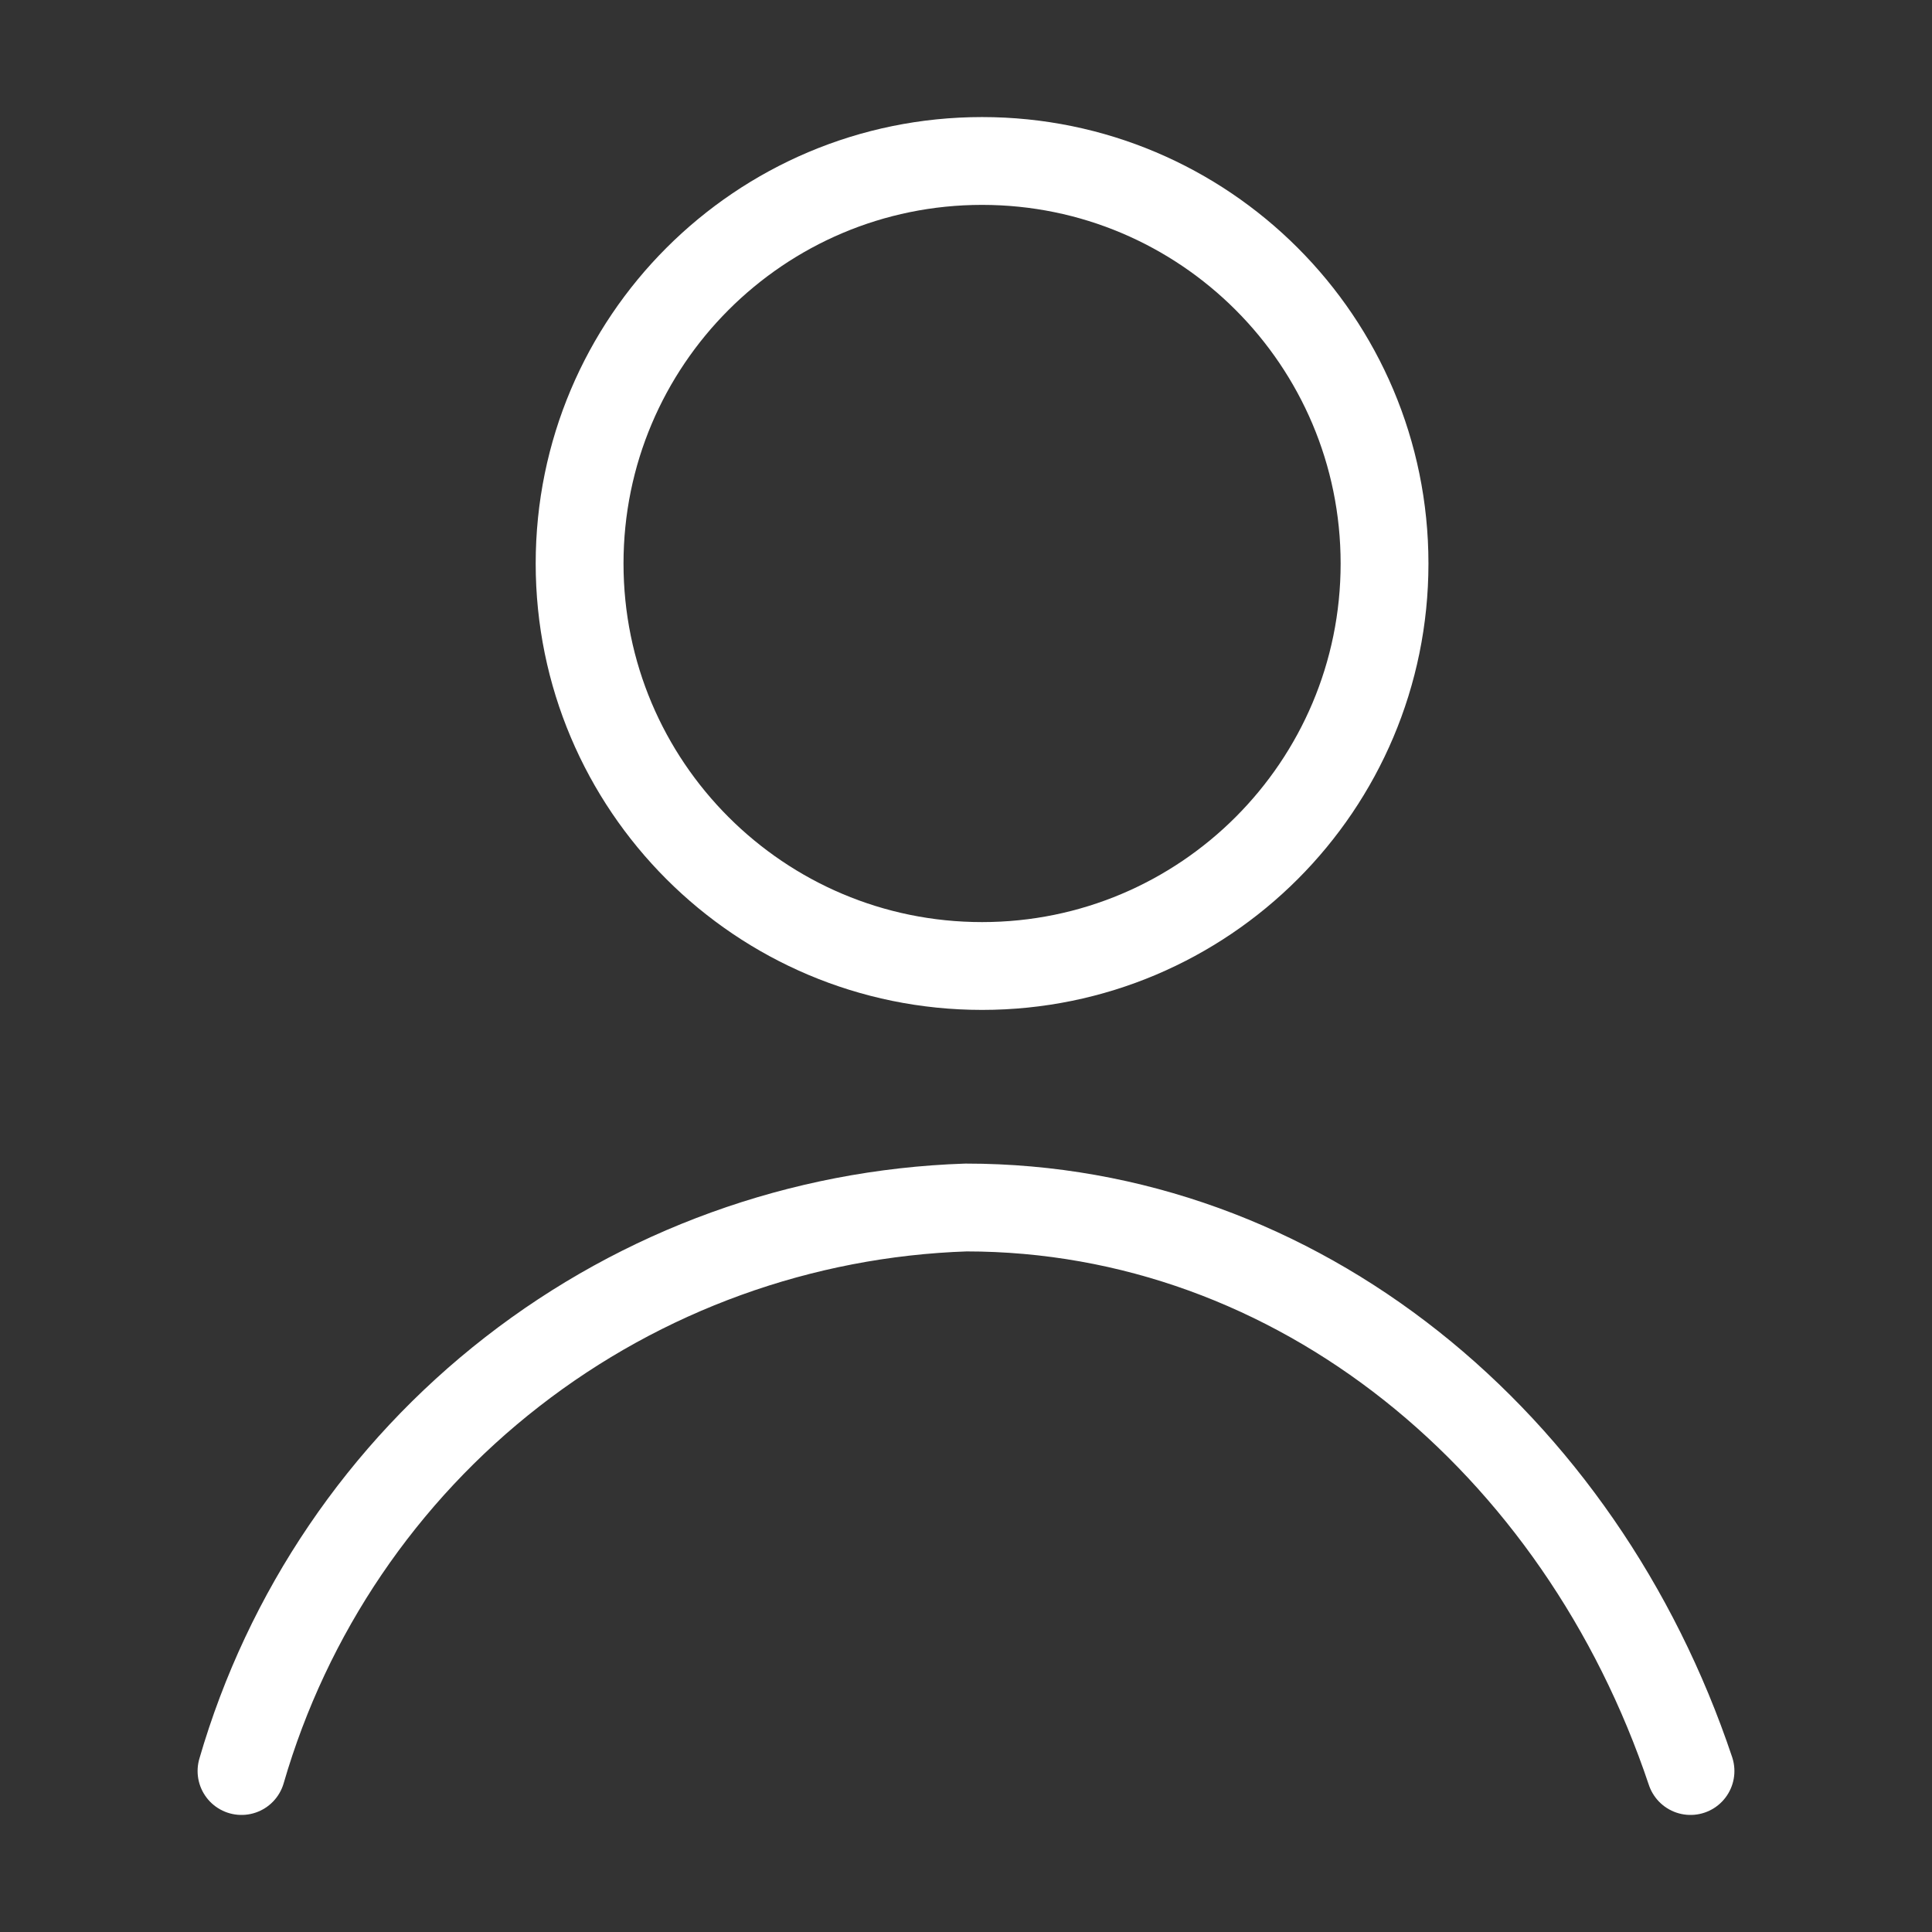 <svg width="22" height="22" viewBox="0 0 22 22" fill="none" xmlns="http://www.w3.org/2000/svg">
<rect x="0" y="0" width="22" height="22" fill="#333333" stroke="none"/>
<path d="M11.183 11C13.714 11 15.766 8.948 15.766 6.417C15.766 3.886 13.714 1.833 11.183 1.833C8.652 1.833 6.6 3.886 6.6 6.417C6.6 8.948 8.652 11 11.183 11Z" stroke="white" stroke-linecap="round" stroke-linejoin="round"/>
<path d="M2.75 20.167C3.273 18.364 4.352 16.772 5.834 15.62C7.316 14.467 9.124 13.813 11 13.75C14.777 13.75 17.994 16.418 19.25 20.167" stroke="white" stroke-linecap="round" stroke-linejoin="round"/>
</svg>
